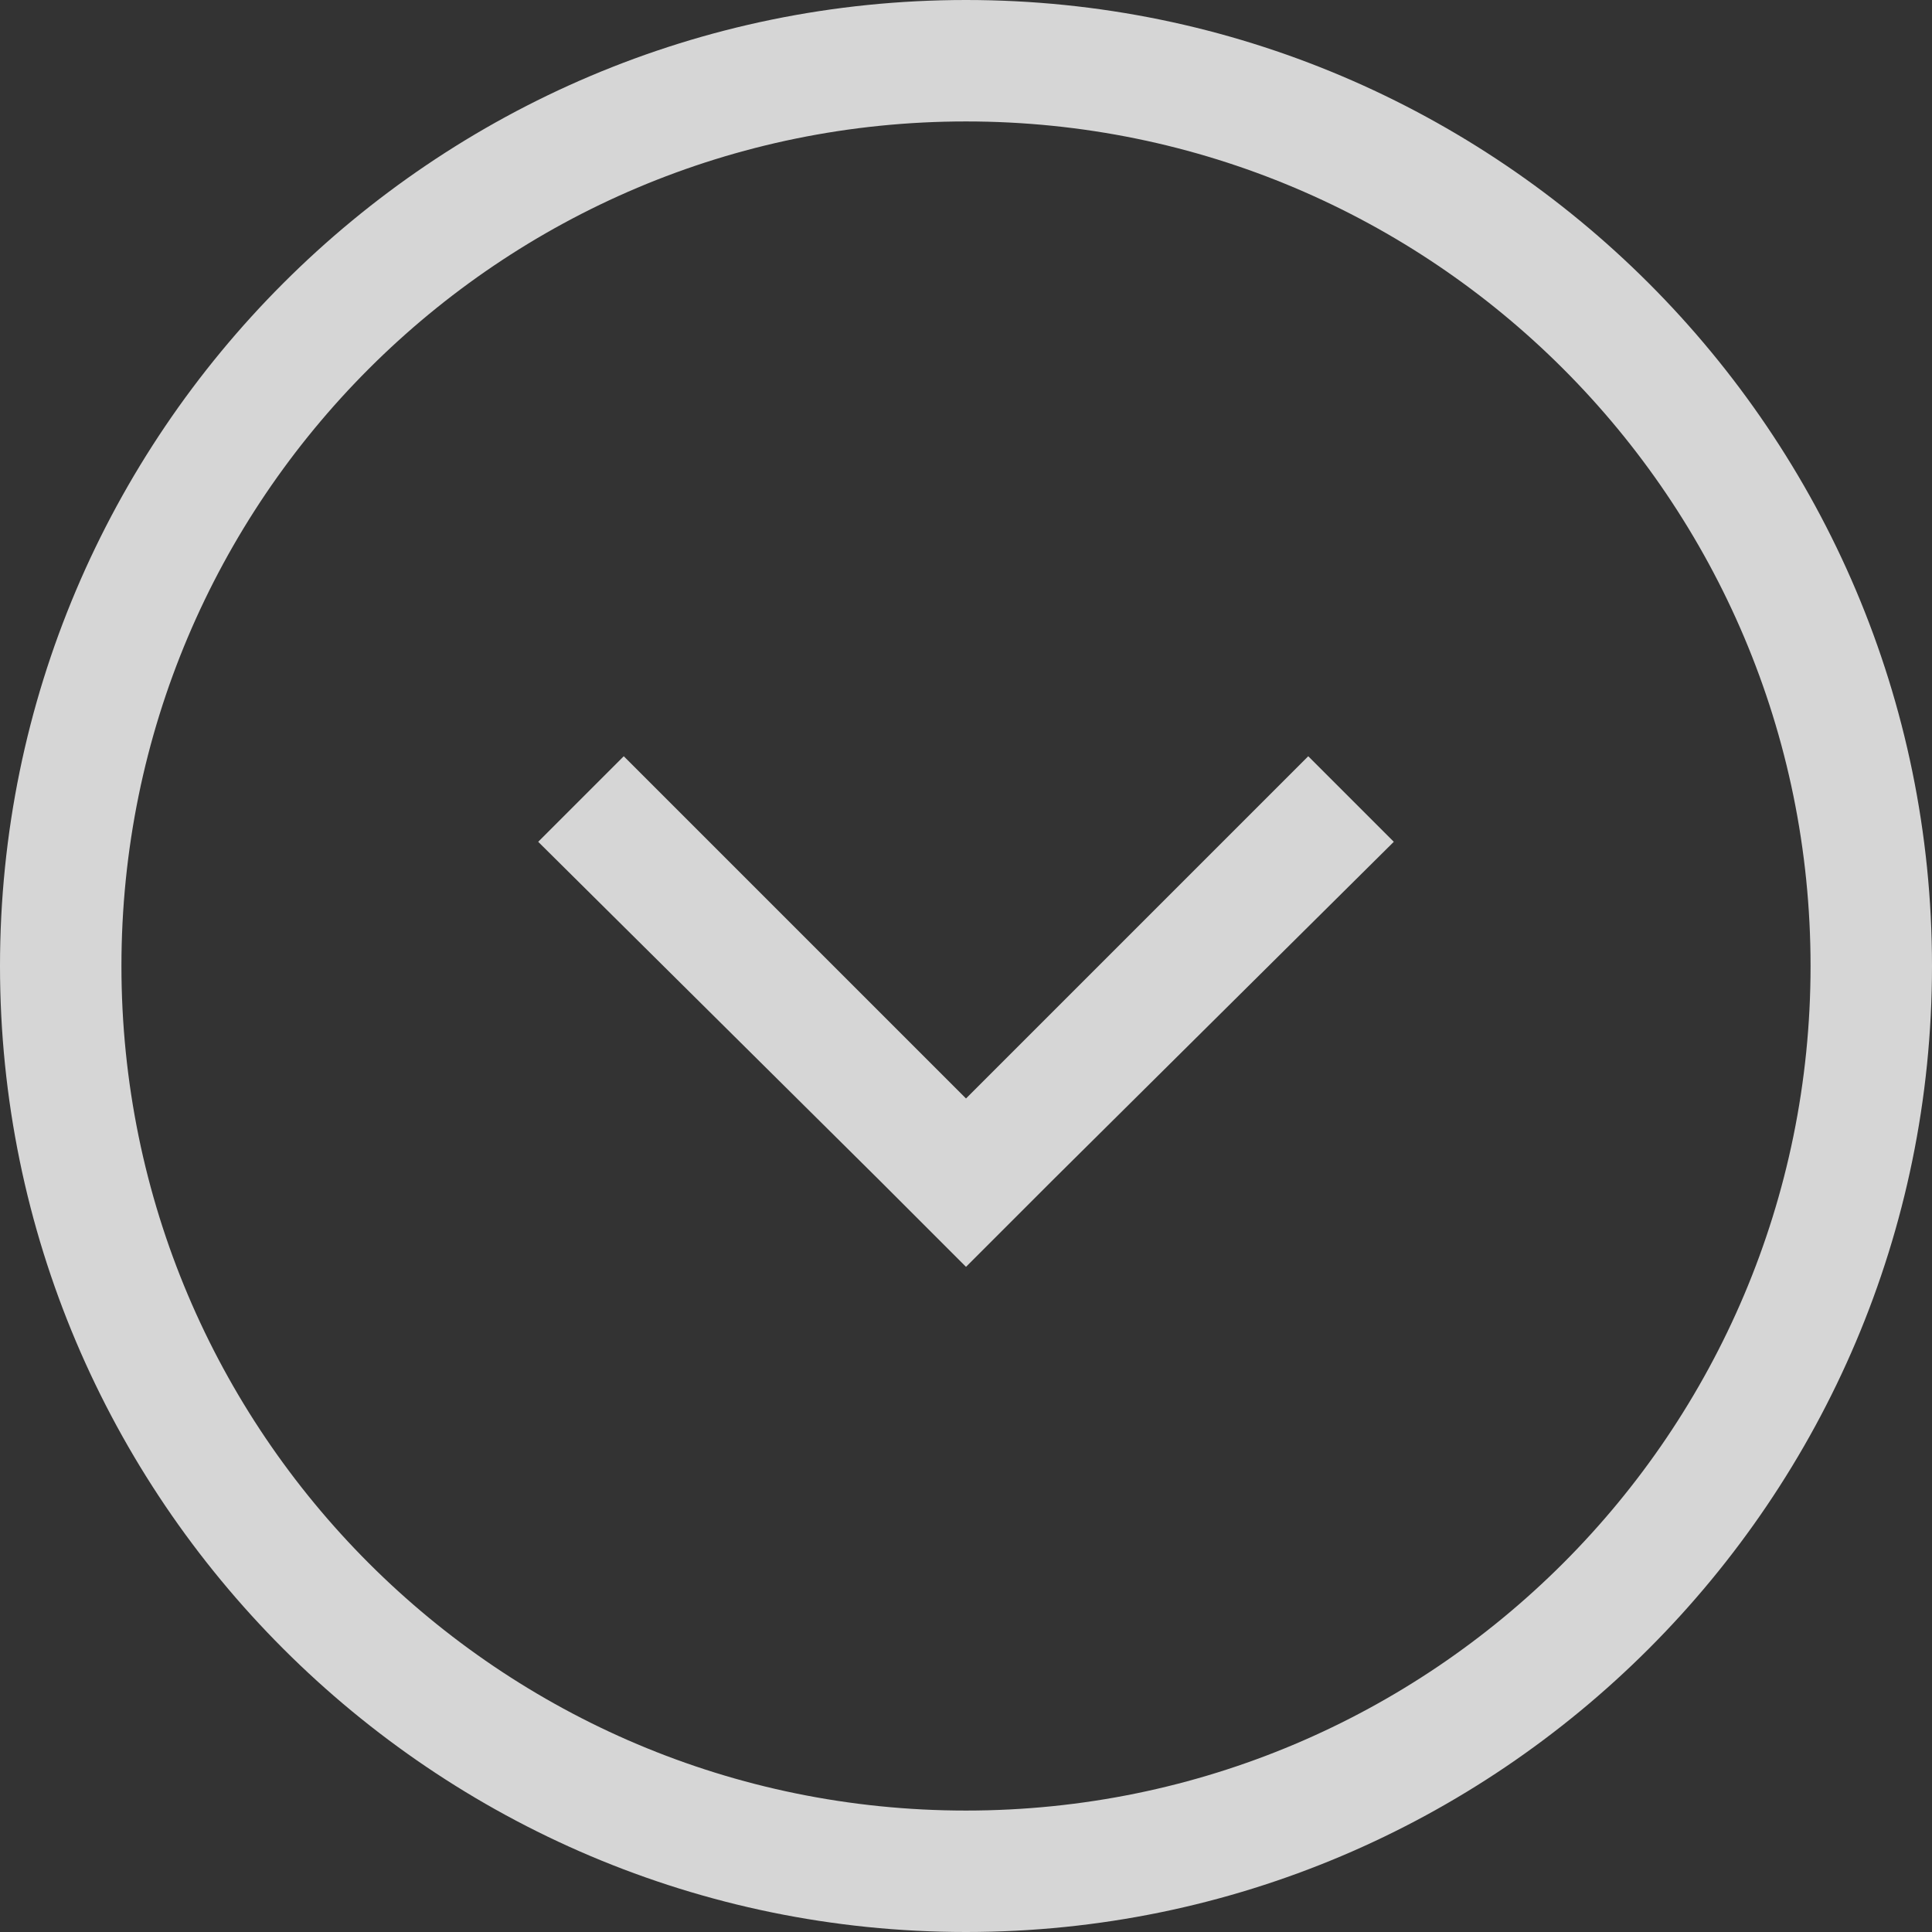 <?xml version="1.0" encoding="utf-8"?>
<!-- Generator: Adobe Illustrator 21.0.0, SVG Export Plug-In . SVG Version: 6.00 Build 0)  -->
<svg version="1.1" id="Layer_1" xmlns="http://www.w3.org/2000/svg" xmlns:xlink="http://www.w3.org/1999/xlink" x="0px" y="0px"
	 viewBox="0 0 70 70" style="enable-background:new 0 0 70 70;" xml:space="preserve">
<rect x="0" y="0" width="70" height="70" fill="#333333" stroke="none"/>
<style type="text/css">
	.st0{opacity:0.8;}
	.st1{fill:#FFFFFF;}
</style>
<g class="st0">
	<path class="st1" d="M0,35c0,19.3,15.7,35,35,35s35-15.7,35-35S54.3,0,35,0S0,15.7,0,35z M65.6,35c0,16.9-13.7,30.6-30.6,30.6
		S4.4,51.9,4.4,35S18.1,4.4,35,4.4S65.6,18.1,65.6,35z"/>
	<polygon class="st1" points="19.5,30.5 31.9,42.8 35,45.9 38.1,42.8 50.5,30.5 47.4,27.4 35,39.8 22.6,27.4 	"/>
</g>
</svg>
